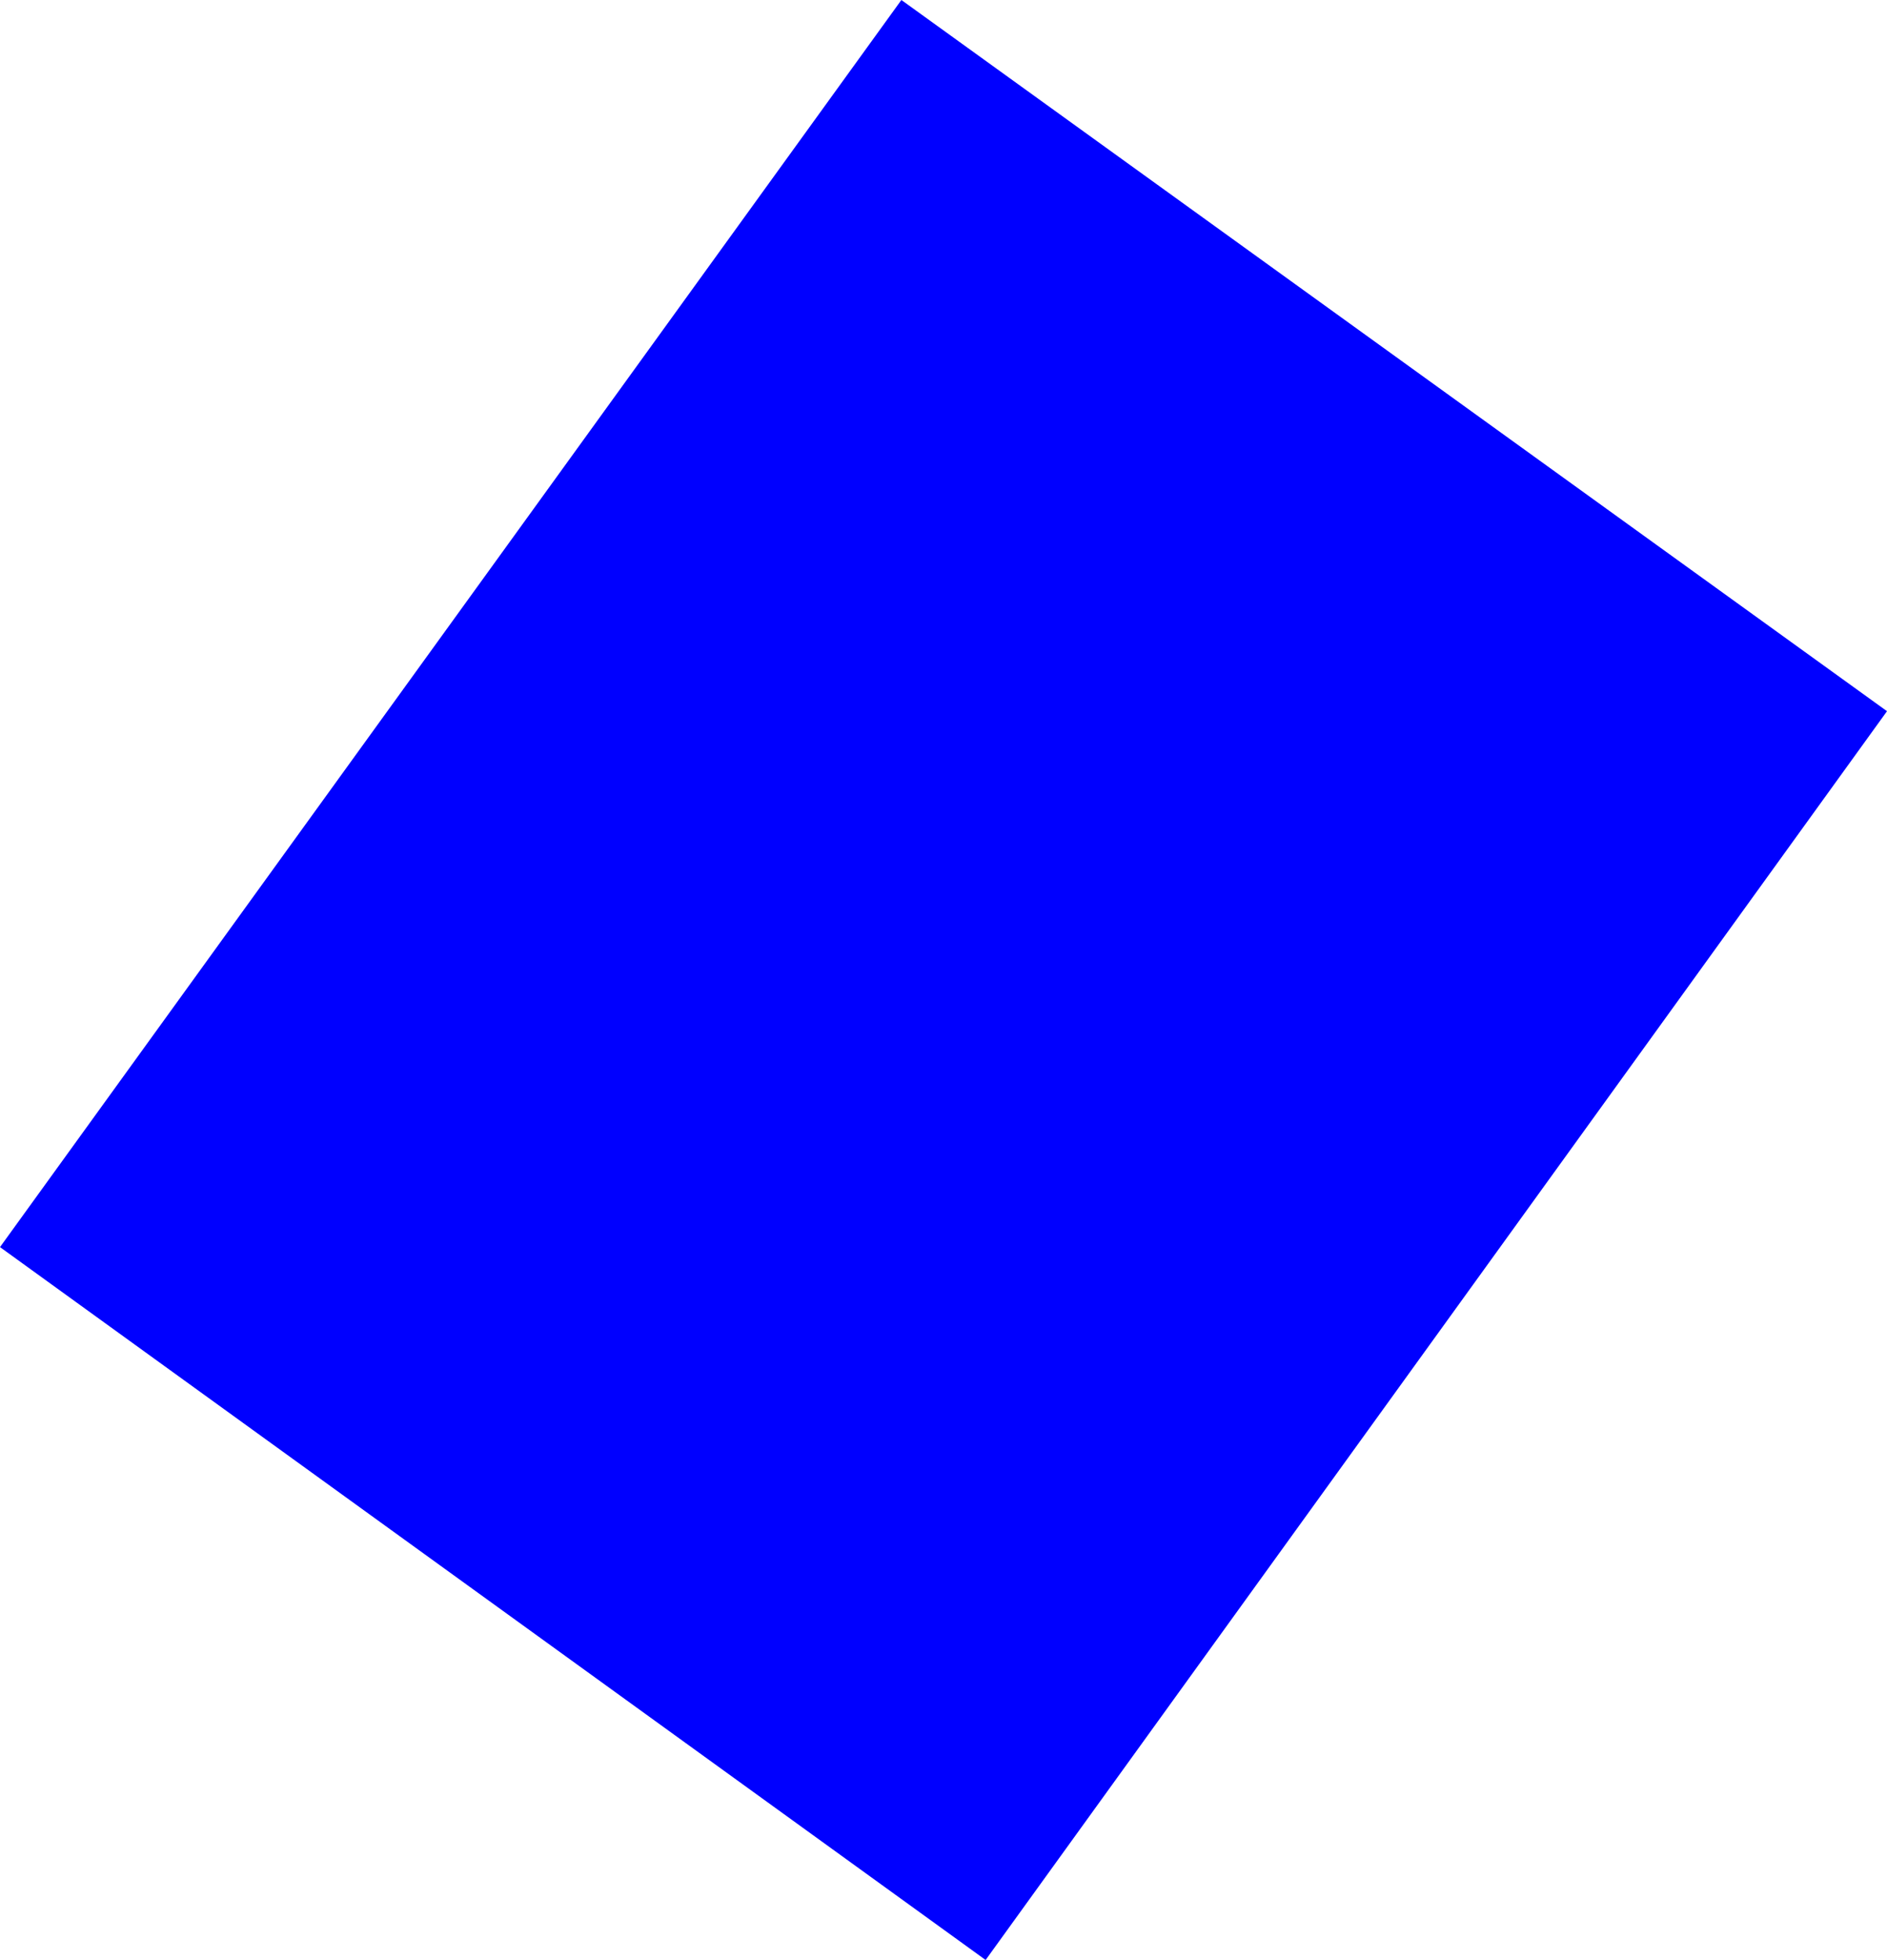 <?xml version="1.0" encoding="UTF-8" standalone="no"?>
<svg xmlns:xlink="http://www.w3.org/1999/xlink" height="58.15px" width="56.0px" xmlns="http://www.w3.org/2000/svg">
  <g transform="matrix(1.0, 0.0, 0.0, 1.0, -403.75, -245.3)">
    <path d="M403.75 282.3 L430.5 245.3 459.75 266.4 433.0 303.45 403.75 282.3" fill="#0000ff" fill-rule="evenodd" stroke="none"/>
  </g>
</svg>
